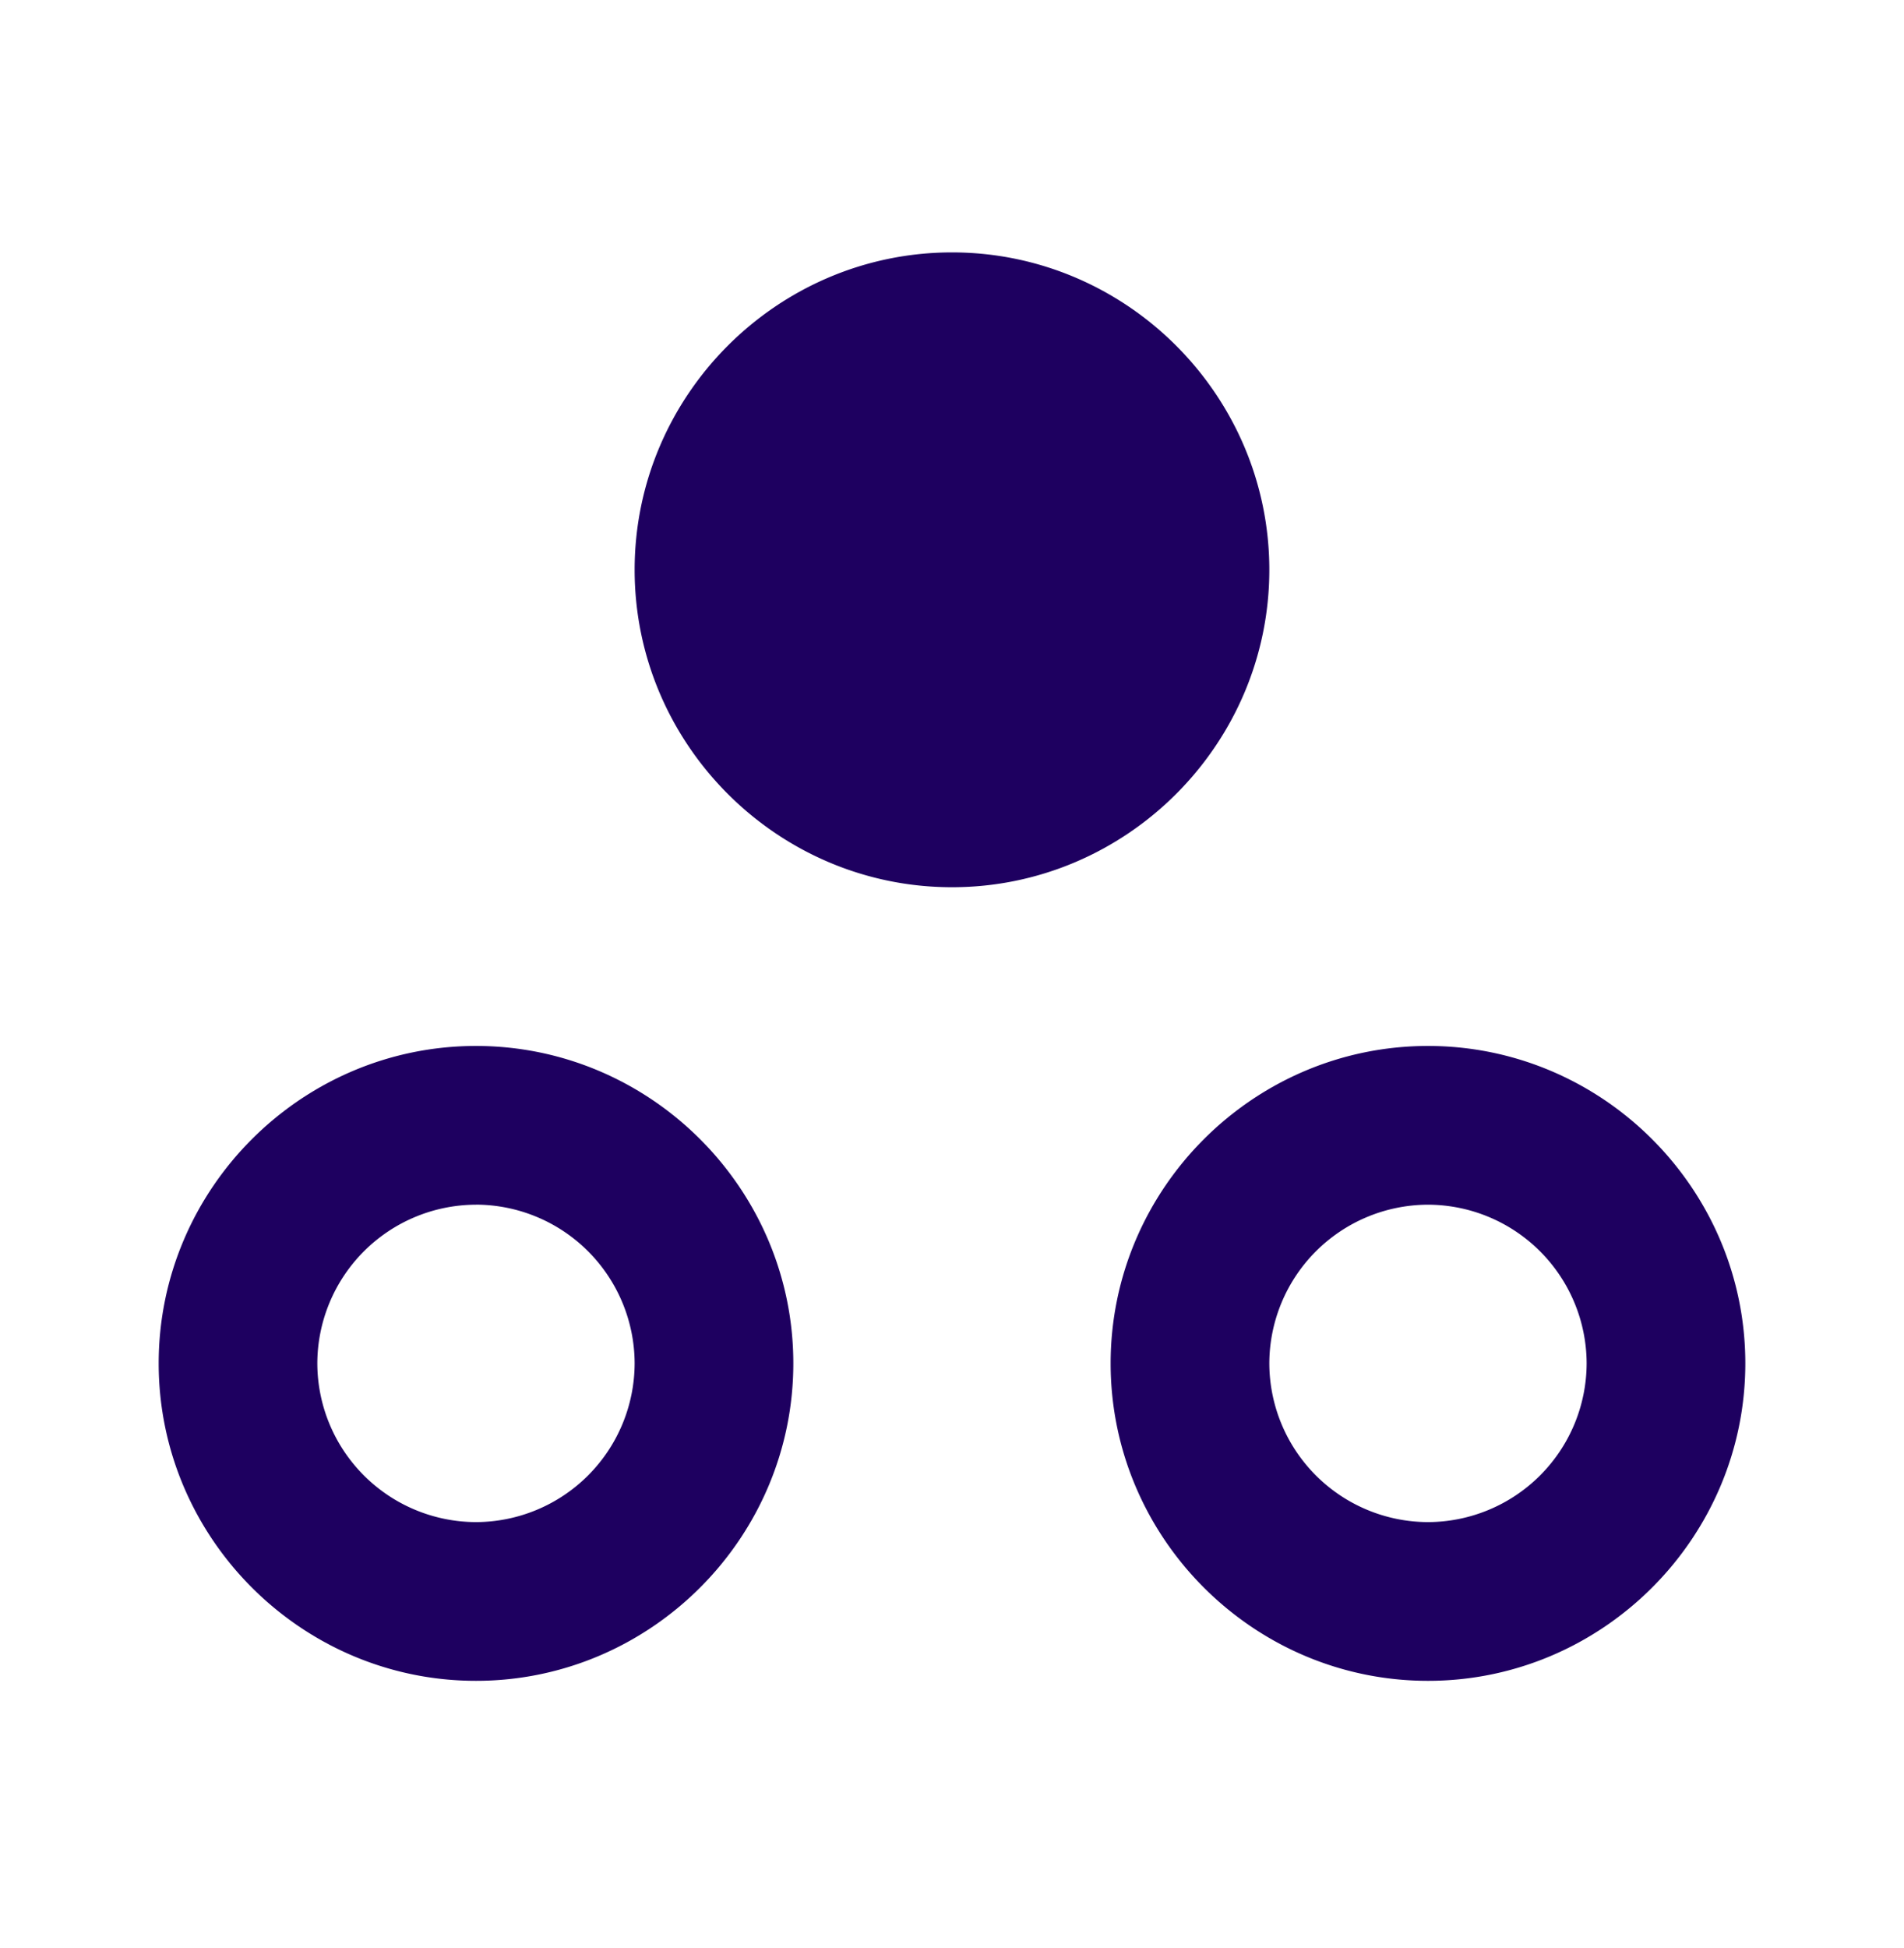 <svg xmlns="http://www.w3.org/2000/svg" fill="none" viewBox="0 0 44 45">
  <path fill="#1E0060" d="M11 27.83a3.677 3.677 0 0 1 3.666 3.667A3.677 3.677 0 0 1 11 35.164a3.677 3.677 0 0 1-3.667-3.667A3.677 3.677 0 0 1 11 27.831Zm0-3.666c-4.034 0-7.333 3.3-7.333 7.333 0 4.034 3.3 7.334 7.333 7.334s7.333-3.3 7.333-7.334c0-4.033-3.3-7.333-7.333-7.333ZM22 5.831c-4.034 0-7.334 3.3-7.334 7.333s3.3 7.333 7.334 7.333c4.033 0 7.333-3.3 7.333-7.333S26.033 5.831 22 5.831Zm11 22a3.677 3.677 0 0 1 3.666 3.666A3.677 3.677 0 0 1 33 35.164a3.677 3.677 0 0 1-3.667-3.667A3.677 3.677 0 0 1 33 27.831Zm0-3.667c-4.034 0-7.334 3.3-7.334 7.333 0 4.034 3.3 7.334 7.334 7.334 4.033 0 7.333-3.3 7.333-7.334 0-4.033-3.3-7.333-7.333-7.333Z"/>
</svg>
